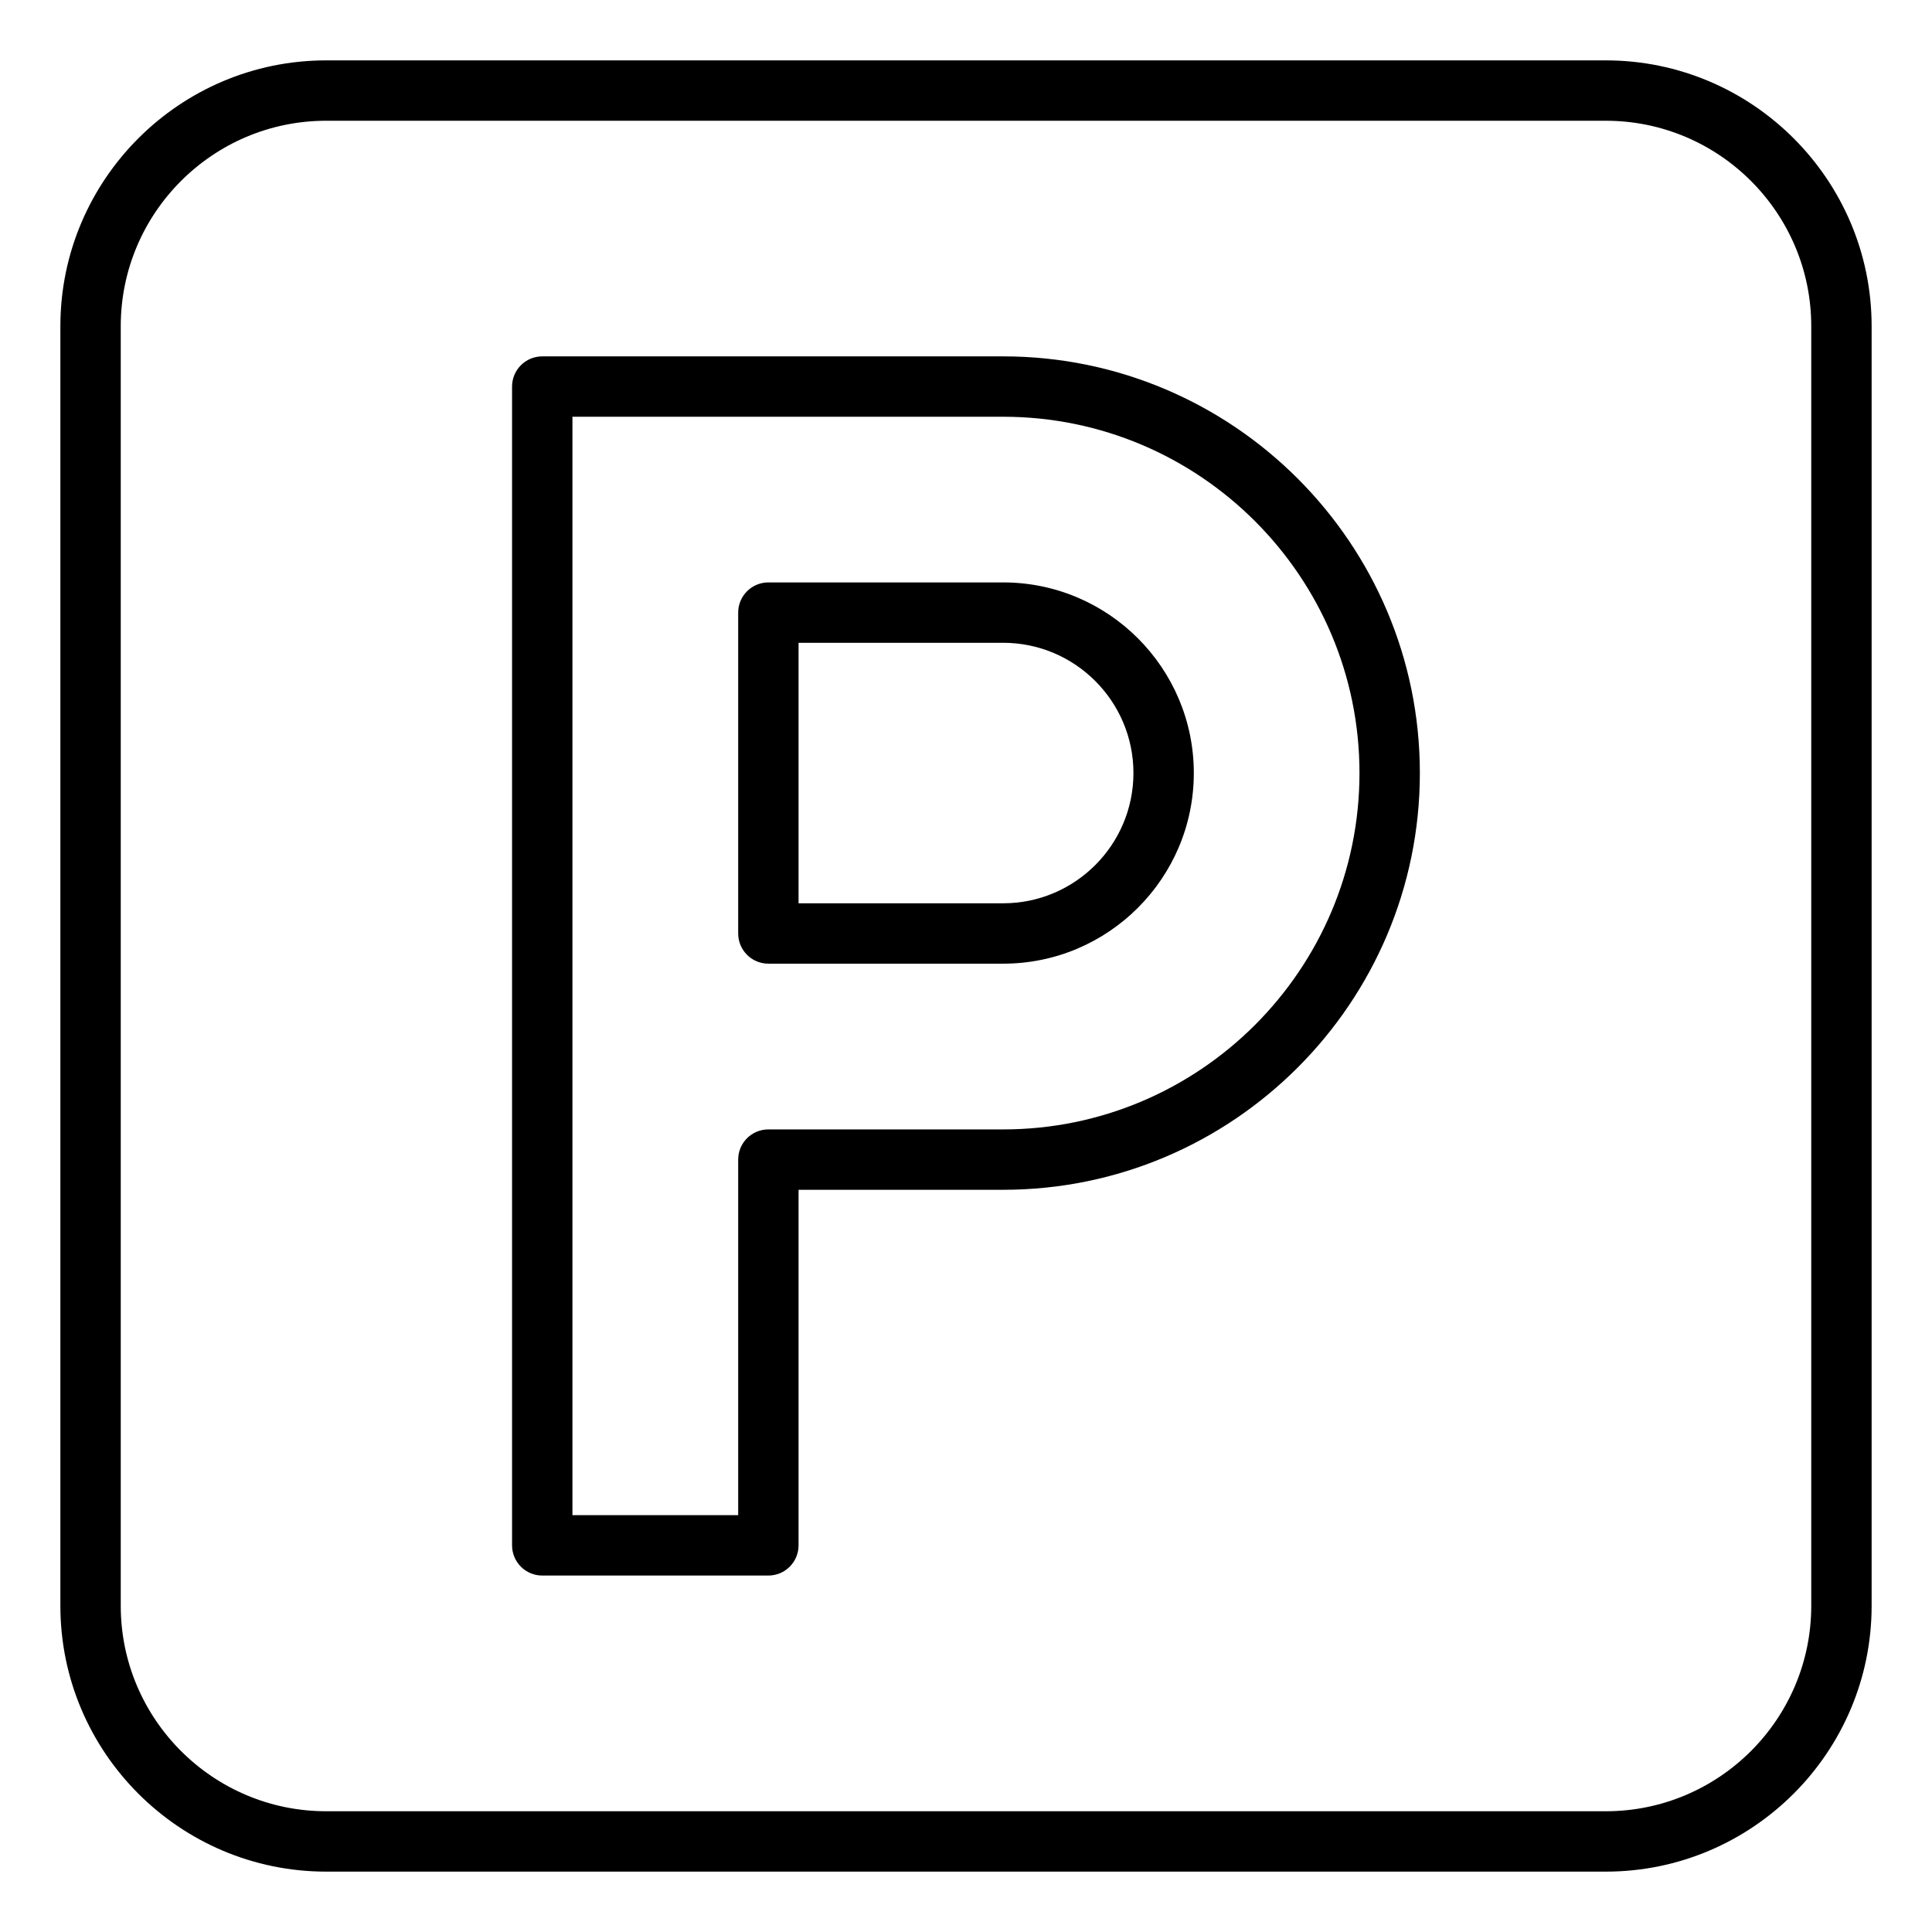 <?xml version="1.0" encoding="UTF-8"?> <svg xmlns="http://www.w3.org/2000/svg" width="24" height="24" viewBox="0 0 24 24" fill="none"><g clip-path="url(#clip0_44_11792)"><path d="M12.462 4.427H6.736C6.529 4.427 6.361 4.595 6.361 4.802V19.197C6.361 19.404 6.529 19.572 6.736 19.572H9.545C9.752 19.572 9.92 19.404 9.92 19.197V14.78H12.462C15.316 14.78 17.638 12.457 17.638 9.603C17.638 6.749 15.316 4.427 12.462 4.427ZM12.462 14.03H9.545C9.338 14.03 9.17 14.197 9.17 14.405V18.822H7.111V5.177H12.462C14.903 5.177 16.888 7.162 16.888 9.603C16.888 12.044 14.903 14.03 12.462 14.03Z" fill="black"></path><path d="M12.462 7.235H9.545C9.338 7.235 9.17 7.403 9.17 7.61V11.596C9.17 11.803 9.338 11.971 9.545 11.971H12.462C13.768 11.971 14.83 10.909 14.83 9.603C14.83 8.298 13.768 7.235 12.462 7.235ZM12.462 11.221H9.92V7.985H12.462C13.354 7.985 14.08 8.711 14.08 9.603C14.08 10.495 13.354 11.221 12.462 11.221Z" fill="black"></path><path d="M19.948 0.75H4.052C2.232 0.75 0.75 2.232 0.75 4.052V19.948C0.75 21.768 2.232 23.25 4.052 23.25H19.948C21.768 23.25 23.25 21.768 23.25 19.948V4.052C23.25 2.232 21.768 0.75 19.948 0.75ZM22.5 19.948C22.5 21.355 21.355 22.5 19.948 22.5H4.052C2.645 22.5 1.5 21.355 1.5 19.948V4.052C1.5 2.645 2.645 1.5 4.052 1.5H19.948C21.355 1.5 22.5 2.645 22.5 4.052V19.948Z" fill="black"></path></g><defs><clipPath id="clip0_44_11792"><rect width="24" height="24" fill="white"></rect></clipPath></defs></svg> 